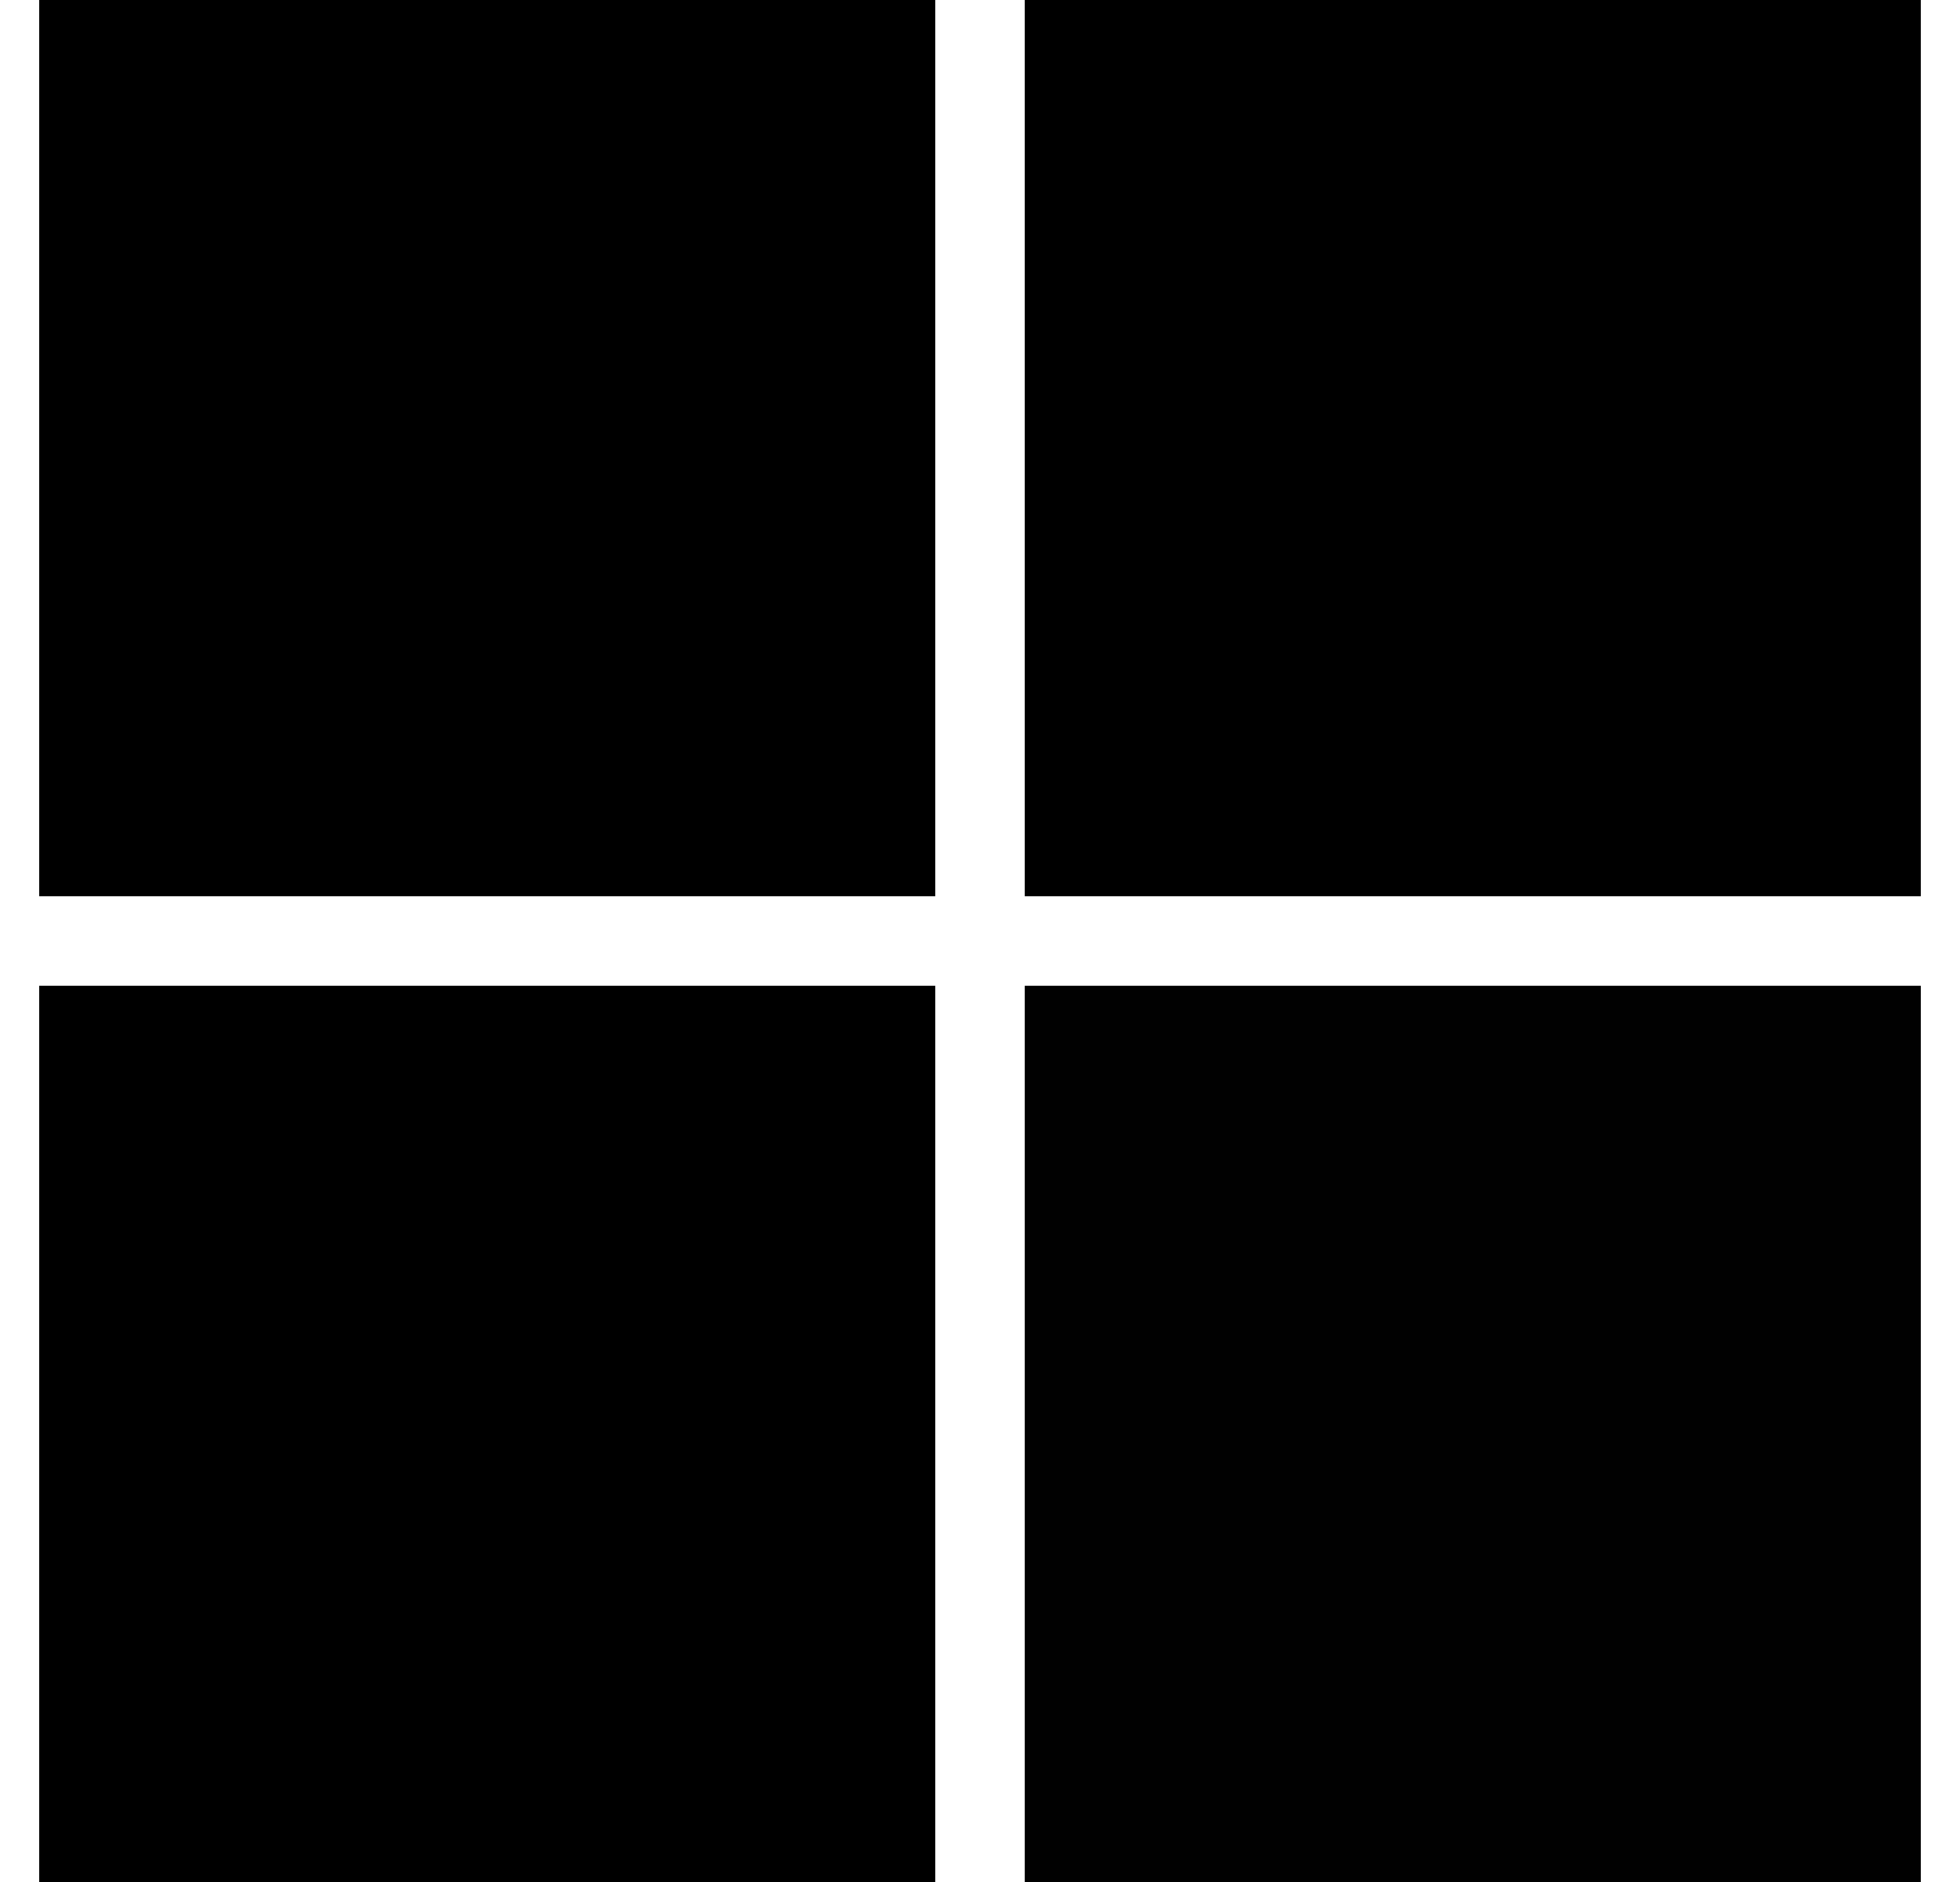 <svg width="25" height="24" viewBox="0 0 25 24" fill="none" xmlns="http://www.w3.org/2000/svg">
<g clip-path="url(#clip0_5084_21214)">
<path d="M0.5 0H11.929V11.429H0.5V0Z" fill="black"/>
<path d="M13.071 0H24.5V11.429H13.071V0Z" fill="black"/>
<path d="M0.5 12.571H11.929V24H0.5V12.571Z" fill="black"/>
<path d="M13.071 12.571H24.5V24H13.071V12.571Z" fill="#010101"/>
</g>
<defs>
<clipPath id="clip0_5084_21214">
<rect width="24" height="24" fill="white" transform="translate(0.5)"/>
</clipPath>
</defs>
</svg>
